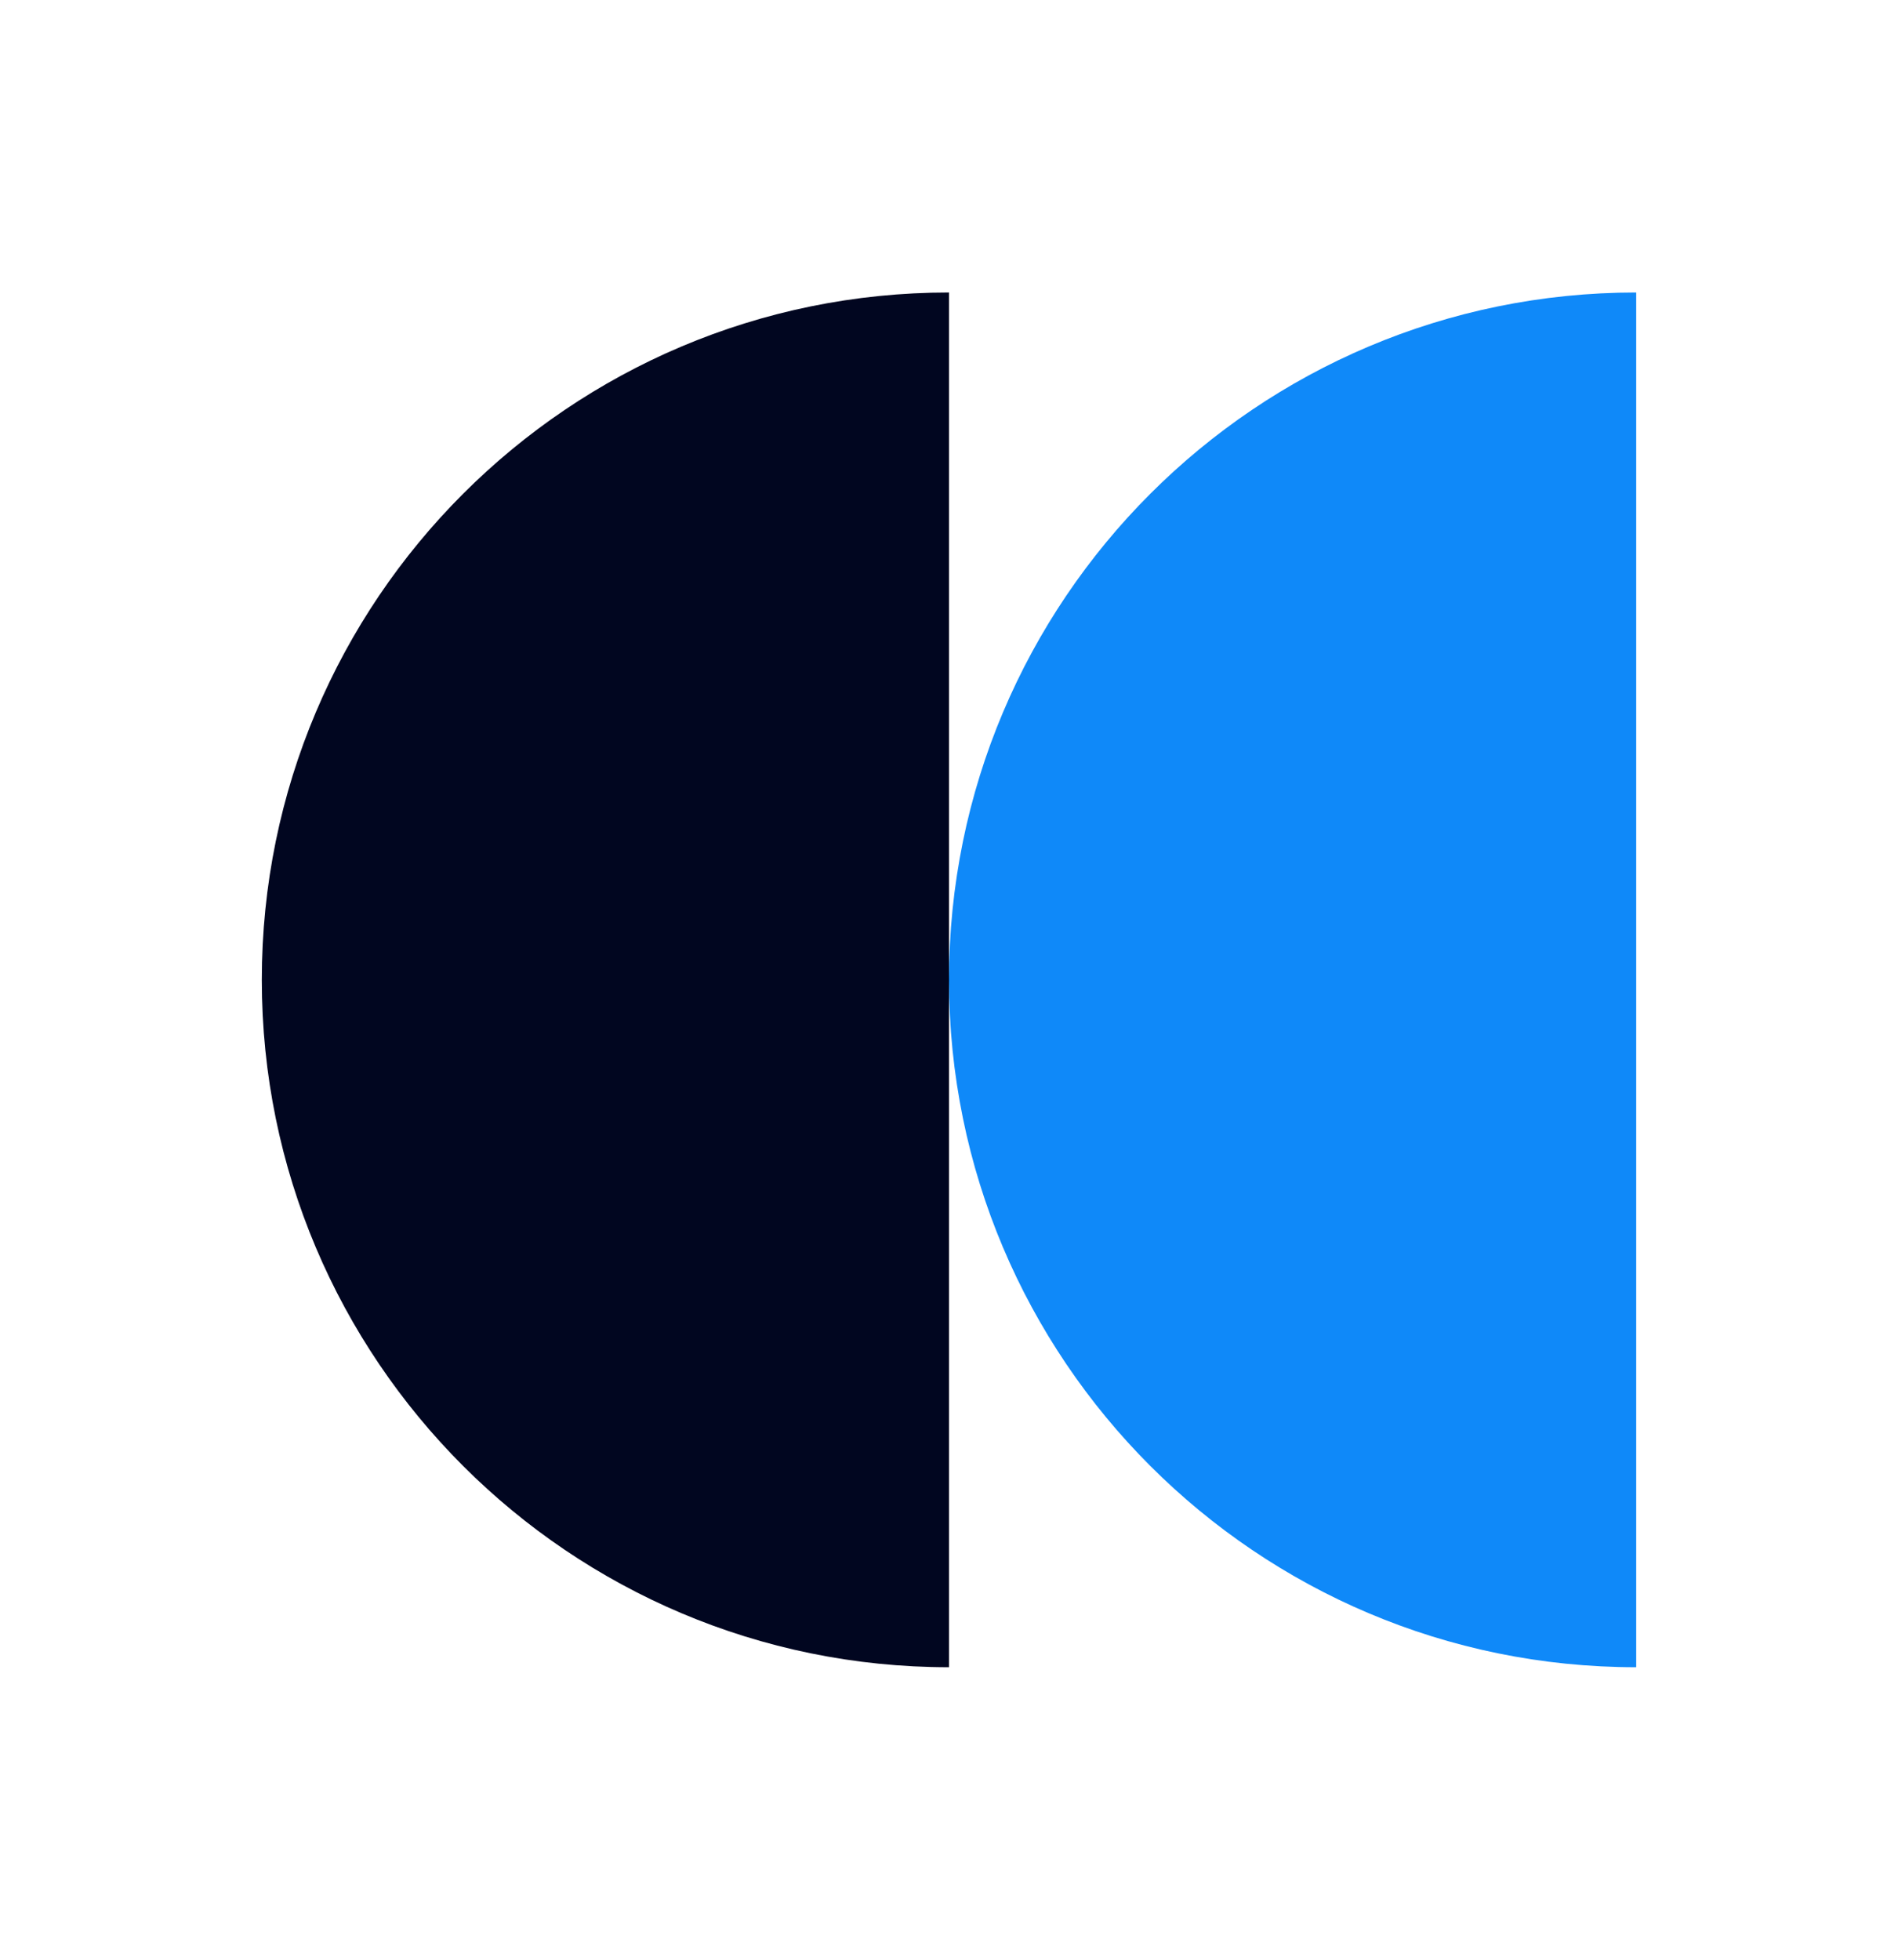 <svg width="31" height="32" viewBox="0 0 31 32" fill="none" xmlns="http://www.w3.org/2000/svg">
<path d="M15.5 4.776C9.301 4.776 4.276 9.801 4.276 16C4.276 22.199 9.301 27.224 15.5 27.224L15.5 4.776Z" fill="#010620"/>
<path d="M26.724 4.776C20.525 4.776 15.5 9.801 15.5 16C15.5 22.199 20.525 27.224 26.724 27.224L26.724 4.776Z" fill="#0F89F9"/>
</svg>
